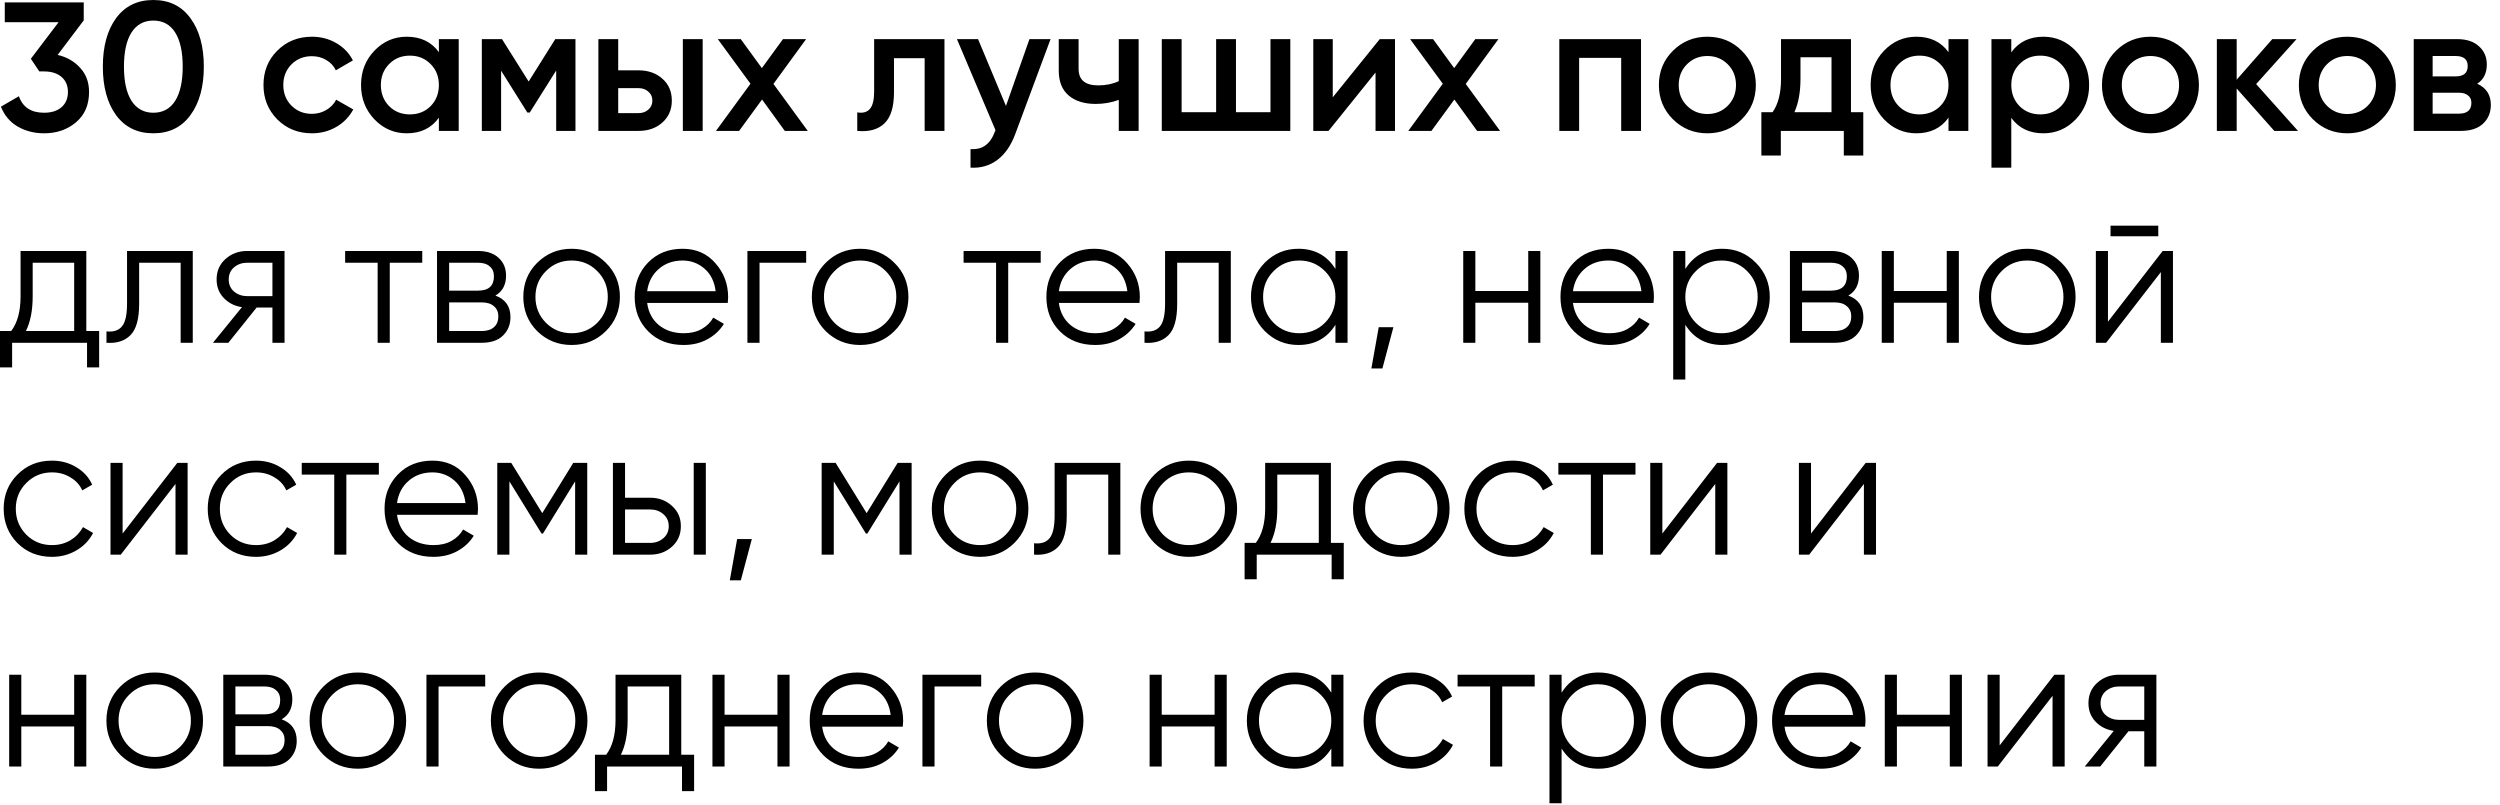 <?xml version="1.0" encoding="UTF-8"?> <svg xmlns="http://www.w3.org/2000/svg" width="177" height="57" viewBox="0 0 177 57" fill="none"><path d="M4.082 3.887C4.741 4.043 5.274 4.351 5.681 4.81C6.097 5.261 6.305 5.828 6.305 6.513C6.305 7.423 5.998 8.138 5.382 8.658C4.767 9.178 4.013 9.438 3.12 9.438C2.427 9.438 1.803 9.278 1.248 8.957C0.702 8.636 0.308 8.168 0.065 7.553L1.339 6.812C1.608 7.592 2.202 7.982 3.12 7.982C3.64 7.982 4.052 7.852 4.355 7.592C4.659 7.323 4.81 6.964 4.81 6.513C4.81 6.062 4.659 5.707 4.355 5.447C4.052 5.187 3.64 5.057 3.12 5.057H2.782L2.184 4.16L4.147 1.573H0.338V0.169H5.928V1.443L4.082 3.887ZM13.482 8.151C12.858 9.009 11.982 9.438 10.856 9.438C9.729 9.438 8.849 9.009 8.217 8.151C7.593 7.293 7.281 6.149 7.281 4.719C7.281 3.289 7.593 2.145 8.217 1.287C8.849 0.429 9.729 1.16825e-05 10.856 1.16825e-05C11.982 1.16825e-05 12.858 0.429 13.482 1.287C14.114 2.145 14.431 3.289 14.431 4.719C14.431 6.149 14.114 7.293 13.482 8.151ZM10.856 7.982C11.532 7.982 12.047 7.7 12.403 7.137C12.758 6.574 12.936 5.768 12.936 4.719C12.936 3.67 12.758 2.864 12.403 2.301C12.047 1.738 11.532 1.456 10.856 1.456C10.188 1.456 9.673 1.738 9.309 2.301C8.953 2.864 8.776 3.67 8.776 4.719C8.776 5.768 8.953 6.574 9.309 7.137C9.673 7.7 10.188 7.982 10.856 7.982ZM22.086 9.438C21.107 9.438 20.288 9.109 19.629 8.45C18.979 7.791 18.654 6.981 18.654 6.019C18.654 5.048 18.979 4.238 19.629 3.588C20.288 2.929 21.107 2.6 22.086 2.6C22.719 2.6 23.295 2.752 23.815 3.055C24.335 3.358 24.725 3.766 24.985 4.277L23.776 4.979C23.629 4.667 23.404 4.424 23.1 4.251C22.806 4.069 22.463 3.978 22.073 3.978C21.501 3.978 21.02 4.173 20.63 4.563C20.249 4.953 20.058 5.438 20.058 6.019C20.058 6.6 20.249 7.085 20.63 7.475C21.02 7.865 21.501 8.06 22.073 8.06C22.455 8.06 22.797 7.969 23.1 7.787C23.412 7.605 23.646 7.362 23.802 7.059L25.011 7.748C24.734 8.268 24.335 8.68 23.815 8.983C23.295 9.286 22.719 9.438 22.086 9.438ZM31.073 2.769H32.477V9.269H31.073V8.333C30.544 9.07 29.785 9.438 28.797 9.438C27.905 9.438 27.142 9.109 26.509 8.45C25.877 7.783 25.561 6.972 25.561 6.019C25.561 5.057 25.877 4.247 26.509 3.588C27.142 2.929 27.905 2.6 28.797 2.6C29.785 2.6 30.544 2.964 31.073 3.692V2.769ZM27.549 7.514C27.939 7.904 28.429 8.099 29.018 8.099C29.608 8.099 30.098 7.904 30.488 7.514C30.878 7.115 31.073 6.617 31.073 6.019C31.073 5.421 30.878 4.927 30.488 4.537C30.098 4.138 29.608 3.939 29.018 3.939C28.429 3.939 27.939 4.138 27.549 4.537C27.16 4.927 26.965 5.421 26.965 6.019C26.965 6.617 27.16 7.115 27.549 7.514ZM40.743 2.769V9.269H39.378V4.992L37.506 7.969H37.337L35.478 5.005V9.269H34.113V2.769H35.543L37.428 5.772L39.313 2.769H40.743ZM45.199 4.979C45.892 4.979 46.46 5.178 46.902 5.577C47.344 5.967 47.565 6.483 47.565 7.124C47.565 7.757 47.344 8.272 46.902 8.671C46.46 9.07 45.892 9.269 45.199 9.269H42.365V2.769H43.769V4.979H45.199ZM48.345 2.769H49.749V9.269H48.345V2.769ZM45.212 8.008C45.489 8.008 45.719 7.926 45.901 7.761C46.092 7.596 46.187 7.384 46.187 7.124C46.187 6.855 46.092 6.643 45.901 6.487C45.719 6.322 45.489 6.24 45.212 6.24H43.769V8.008H45.212ZM57.19 9.269H55.565L53.953 7.046L52.328 9.269H50.69L53.134 5.928L50.82 2.769H52.445L53.94 4.823L55.435 2.769H57.073L54.759 5.941L57.19 9.269ZM66.868 2.769V9.269H65.465V4.121H63.294V6.539C63.294 7.57 63.068 8.303 62.617 8.736C62.167 9.169 61.526 9.347 60.694 9.269V7.956C61.092 8.025 61.391 7.943 61.59 7.709C61.79 7.475 61.889 7.063 61.889 6.474V2.769H66.868ZM72.885 2.769H74.38L71.885 9.477C71.581 10.3 71.156 10.916 70.611 11.323C70.064 11.73 69.432 11.912 68.713 11.869V10.556C69.154 10.582 69.51 10.491 69.778 10.283C70.056 10.084 70.277 9.759 70.442 9.308L70.481 9.217L67.751 2.769H69.246L71.222 7.501L72.885 2.769ZM79.21 2.769H80.615V9.269H79.21V7.072C78.691 7.263 78.144 7.358 77.573 7.358C76.766 7.358 76.129 7.159 75.662 6.76C75.194 6.361 74.96 5.776 74.96 5.005V2.769H76.364V4.875C76.364 5.655 76.827 6.045 77.754 6.045C78.3 6.045 78.786 5.945 79.21 5.746V2.769ZM89.95 2.769H91.354V9.269H82.254V2.769H83.658V7.943H86.102V2.769H87.506V7.943H89.95V2.769ZM97.687 2.769H98.766V9.269H97.388V5.135L94.06 9.269H92.981V2.769H94.359V6.89L97.687 2.769ZM106.206 9.269H104.581L102.969 7.046L101.344 9.269H99.706L102.15 5.928L99.836 2.769H101.461L102.956 4.823L104.451 2.769H106.089L103.775 5.941L106.206 9.269ZM116.184 2.769V9.269H114.78V4.095H111.803V9.269H110.399V2.769H116.184ZM120.881 9.438C119.928 9.438 119.117 9.109 118.45 8.45C117.783 7.791 117.449 6.981 117.449 6.019C117.449 5.057 117.783 4.247 118.45 3.588C119.117 2.929 119.928 2.6 120.881 2.6C121.843 2.6 122.653 2.929 123.312 3.588C123.979 4.247 124.313 5.057 124.313 6.019C124.313 6.981 123.979 7.791 123.312 8.45C122.653 9.109 121.843 9.438 120.881 9.438ZM119.438 7.488C119.828 7.878 120.309 8.073 120.881 8.073C121.453 8.073 121.934 7.878 122.324 7.488C122.714 7.098 122.909 6.608 122.909 6.019C122.909 5.43 122.714 4.94 122.324 4.55C121.934 4.16 121.453 3.965 120.881 3.965C120.309 3.965 119.828 4.16 119.438 4.55C119.048 4.94 118.853 5.43 118.853 6.019C118.853 6.608 119.048 7.098 119.438 7.488ZM131.049 7.943H131.92V11.011H130.542V9.269H126.083V11.011H124.705V7.943H125.498C125.896 7.38 126.096 6.595 126.096 5.59V2.769H131.049V7.943ZM127.045 7.943H129.671V4.056H127.474V5.59C127.474 6.517 127.331 7.302 127.045 7.943ZM137.954 2.769H139.358V9.269H137.954V8.333C137.426 9.07 136.667 9.438 135.679 9.438C134.787 9.438 134.024 9.109 133.391 8.45C132.759 7.783 132.442 6.972 132.442 6.019C132.442 5.057 132.759 4.247 133.391 3.588C134.024 2.929 134.787 2.6 135.679 2.6C136.667 2.6 137.426 2.964 137.954 3.692V2.769ZM134.431 7.514C134.821 7.904 135.311 8.099 135.9 8.099C136.49 8.099 136.979 7.904 137.369 7.514C137.759 7.115 137.954 6.617 137.954 6.019C137.954 5.421 137.759 4.927 137.369 4.537C136.979 4.138 136.49 3.939 135.9 3.939C135.311 3.939 134.821 4.138 134.431 4.537C134.041 4.927 133.846 5.421 133.846 6.019C133.846 6.617 134.041 7.115 134.431 7.514ZM144.674 2.6C145.566 2.6 146.329 2.934 146.962 3.601C147.594 4.26 147.911 5.066 147.911 6.019C147.911 6.981 147.594 7.791 146.962 8.45C146.329 9.109 145.566 9.438 144.674 9.438C143.686 9.438 142.927 9.074 142.399 8.346V11.869H140.995V2.769H142.399V3.705C142.927 2.968 143.686 2.6 144.674 2.6ZM142.984 7.514C143.374 7.904 143.863 8.099 144.453 8.099C145.042 8.099 145.532 7.904 145.922 7.514C146.312 7.115 146.507 6.617 146.507 6.019C146.507 5.421 146.312 4.927 145.922 4.537C145.532 4.138 145.042 3.939 144.453 3.939C143.863 3.939 143.374 4.138 142.984 4.537C142.594 4.927 142.399 5.421 142.399 6.019C142.399 6.617 142.594 7.115 142.984 7.514ZM152.251 9.438C151.298 9.438 150.488 9.109 149.82 8.45C149.153 7.791 148.819 6.981 148.819 6.019C148.819 5.057 149.153 4.247 149.82 3.588C150.488 2.929 151.298 2.6 152.251 2.6C153.213 2.6 154.024 2.929 154.682 3.588C155.35 4.247 155.683 5.057 155.683 6.019C155.683 6.981 155.35 7.791 154.682 8.45C154.024 9.109 153.213 9.438 152.251 9.438ZM150.808 7.488C151.198 7.878 151.679 8.073 152.251 8.073C152.823 8.073 153.304 7.878 153.694 7.488C154.084 7.098 154.279 6.608 154.279 6.019C154.279 5.43 154.084 4.94 153.694 4.55C153.304 4.16 152.823 3.965 152.251 3.965C151.679 3.965 151.198 4.16 150.808 4.55C150.418 4.94 150.223 5.43 150.223 6.019C150.223 6.608 150.418 7.098 150.808 7.488ZM162.699 9.269H161.022L158.357 6.266V9.269H156.953V2.769H158.357V5.642L160.879 2.769H162.595L159.735 5.954L162.699 9.269ZM166.191 9.438C165.237 9.438 164.427 9.109 163.76 8.45C163.092 7.791 162.759 6.981 162.759 6.019C162.759 5.057 163.092 4.247 163.76 3.588C164.427 2.929 165.237 2.6 166.191 2.6C167.153 2.6 167.963 2.929 168.622 3.588C169.289 4.247 169.623 5.057 169.623 6.019C169.623 6.981 169.289 7.791 168.622 8.45C167.963 9.109 167.153 9.438 166.191 9.438ZM164.748 7.488C165.138 7.878 165.619 8.073 166.191 8.073C166.763 8.073 167.244 7.878 167.634 7.488C168.024 7.098 168.219 6.608 168.219 6.019C168.219 5.43 168.024 4.94 167.634 4.55C167.244 4.16 166.763 3.965 166.191 3.965C165.619 3.965 165.138 4.16 164.748 4.55C164.358 4.94 164.163 5.43 164.163 6.019C164.163 6.608 164.358 7.098 164.748 7.488ZM175.39 5.928C176.032 6.223 176.352 6.721 176.352 7.423C176.352 7.969 176.166 8.415 175.793 8.762C175.429 9.1 174.905 9.269 174.22 9.269H170.892V2.769H173.96C174.628 2.769 175.143 2.938 175.507 3.276C175.88 3.605 176.066 4.034 176.066 4.563C176.066 5.178 175.841 5.633 175.39 5.928ZM173.856 3.965H172.231V5.408H173.856C174.428 5.408 174.714 5.165 174.714 4.68C174.714 4.203 174.428 3.965 173.856 3.965ZM174.09 8.047C174.68 8.047 174.974 7.791 174.974 7.28C174.974 7.055 174.896 6.881 174.74 6.76C174.584 6.63 174.368 6.565 174.09 6.565H172.231V8.047H174.09ZM6.11 23.437H7.02V26.011H6.162V24.269H0.858V26.011H0V23.437H0.793C1.235 22.856 1.456 22.037 1.456 20.98V17.769H6.11V23.437ZM1.833 23.437H5.252V18.601H2.314V20.98C2.314 21.977 2.154 22.796 1.833 23.437ZM13.648 17.769V24.269H12.79V18.601H9.852V21.5C9.852 22.583 9.644 23.329 9.228 23.736C8.821 24.143 8.258 24.321 7.538 24.269V23.463C8.032 23.515 8.396 23.398 8.63 23.112C8.873 22.826 8.994 22.289 8.994 21.5V17.769H13.648ZM20.146 17.769V24.269H19.288V21.773H18.17L16.168 24.269H15.076L17.13 21.747C16.61 21.669 16.181 21.452 15.843 21.097C15.505 20.742 15.336 20.304 15.336 19.784C15.336 19.195 15.544 18.714 15.96 18.341C16.384 17.96 16.9 17.769 17.507 17.769H20.146ZM17.507 20.967H19.288V18.601H17.507C17.143 18.601 16.831 18.709 16.571 18.926C16.319 19.143 16.194 19.429 16.194 19.784C16.194 20.139 16.319 20.425 16.571 20.642C16.831 20.859 17.143 20.967 17.507 20.967ZM29.896 17.769V18.601H27.595V24.269H26.737V18.601H24.436V17.769H29.896ZM35.075 20.928C35.786 21.188 36.141 21.695 36.141 22.449C36.141 22.978 35.964 23.415 35.608 23.762C35.262 24.1 34.759 24.269 34.1 24.269H30.941V17.769H33.84C34.473 17.769 34.963 17.934 35.309 18.263C35.656 18.584 35.829 19 35.829 19.511C35.829 20.161 35.578 20.633 35.075 20.928ZM33.84 18.601H31.799V20.577H33.84C34.594 20.577 34.971 20.239 34.971 19.563C34.971 19.26 34.872 19.026 34.672 18.861C34.482 18.688 34.204 18.601 33.84 18.601ZM34.1 23.437C34.482 23.437 34.772 23.346 34.971 23.164C35.179 22.982 35.283 22.726 35.283 22.397C35.283 22.094 35.179 21.855 34.971 21.682C34.772 21.5 34.482 21.409 34.1 21.409H31.799V23.437H34.1ZM42.888 23.45C42.23 24.1 41.424 24.425 40.47 24.425C39.517 24.425 38.707 24.1 38.039 23.45C37.381 22.791 37.051 21.981 37.051 21.019C37.051 20.057 37.381 19.251 38.039 18.601C38.707 17.942 39.517 17.613 40.47 17.613C41.424 17.613 42.23 17.942 42.888 18.601C43.556 19.251 43.889 20.057 43.889 21.019C43.889 21.981 43.556 22.791 42.888 23.45ZM38.65 22.852C39.144 23.346 39.751 23.593 40.47 23.593C41.19 23.593 41.796 23.346 42.29 22.852C42.784 22.349 43.031 21.738 43.031 21.019C43.031 20.3 42.784 19.693 42.29 19.199C41.796 18.696 41.19 18.445 40.47 18.445C39.751 18.445 39.144 18.696 38.65 19.199C38.156 19.693 37.909 20.3 37.909 21.019C37.909 21.738 38.156 22.349 38.65 22.852ZM48.328 17.613C49.29 17.613 50.066 17.955 50.655 18.64C51.253 19.316 51.552 20.118 51.552 21.045C51.552 21.14 51.543 21.275 51.526 21.448H45.819C45.906 22.107 46.183 22.631 46.651 23.021C47.128 23.402 47.713 23.593 48.406 23.593C48.9 23.593 49.325 23.493 49.68 23.294C50.044 23.086 50.317 22.817 50.499 22.488L51.253 22.93C50.967 23.389 50.577 23.753 50.083 24.022C49.589 24.291 49.026 24.425 48.393 24.425C47.37 24.425 46.538 24.104 45.897 23.463C45.256 22.822 44.935 22.007 44.935 21.019C44.935 20.048 45.251 19.238 45.884 18.588C46.517 17.938 47.331 17.613 48.328 17.613ZM48.328 18.445C47.652 18.445 47.084 18.649 46.625 19.056C46.174 19.455 45.906 19.975 45.819 20.616H50.668C50.581 19.931 50.317 19.398 49.875 19.017C49.433 18.636 48.917 18.445 48.328 18.445ZM57.077 17.769V18.601H53.775V24.269H52.917V17.769H57.077ZM63.315 23.45C62.656 24.1 61.85 24.425 60.897 24.425C59.944 24.425 59.133 24.1 58.466 23.45C57.807 22.791 57.478 21.981 57.478 21.019C57.478 20.057 57.807 19.251 58.466 18.601C59.133 17.942 59.944 17.613 60.897 17.613C61.85 17.613 62.656 17.942 63.315 18.601C63.982 19.251 64.316 20.057 64.316 21.019C64.316 21.981 63.982 22.791 63.315 23.45ZM59.077 22.852C59.571 23.346 60.178 23.593 60.897 23.593C61.616 23.593 62.223 23.346 62.717 22.852C63.211 22.349 63.458 21.738 63.458 21.019C63.458 20.3 63.211 19.693 62.717 19.199C62.223 18.696 61.616 18.445 60.897 18.445C60.178 18.445 59.571 18.696 59.077 19.199C58.583 19.693 58.336 20.3 58.336 21.019C58.336 21.738 58.583 22.349 59.077 22.852ZM73.682 17.769V18.601H71.381V24.269H70.523V18.601H68.222V17.769H73.682ZM77.477 17.613C78.439 17.613 79.214 17.955 79.803 18.64C80.401 19.316 80.701 20.118 80.701 21.045C80.701 21.14 80.692 21.275 80.674 21.448H74.968C75.054 22.107 75.332 22.631 75.799 23.021C76.276 23.402 76.861 23.593 77.555 23.593C78.049 23.593 78.473 23.493 78.829 23.294C79.192 23.086 79.466 22.817 79.647 22.488L80.401 22.93C80.115 23.389 79.725 23.753 79.231 24.022C78.737 24.291 78.174 24.425 77.541 24.425C76.519 24.425 75.687 24.104 75.046 23.463C74.404 22.822 74.084 22.007 74.084 21.019C74.084 20.048 74.4 19.238 75.032 18.588C75.665 17.938 76.48 17.613 77.477 17.613ZM77.477 18.445C76.8 18.445 76.233 18.649 75.773 19.056C75.323 19.455 75.054 19.975 74.968 20.616H79.817C79.73 19.931 79.466 19.398 79.023 19.017C78.582 18.636 78.066 18.445 77.477 18.445ZM87.141 17.769V24.269H86.283V18.601H83.345V21.5C83.345 22.583 83.137 23.329 82.721 23.736C82.314 24.143 81.751 24.321 81.031 24.269V23.463C81.525 23.515 81.889 23.398 82.123 23.112C82.366 22.826 82.487 22.289 82.487 21.5V17.769H87.141ZM94.549 17.769H95.407V24.269H94.549V22.995C93.951 23.948 93.076 24.425 91.923 24.425C90.996 24.425 90.203 24.096 89.544 23.437C88.894 22.778 88.569 21.972 88.569 21.019C88.569 20.066 88.894 19.26 89.544 18.601C90.203 17.942 90.996 17.613 91.923 17.613C93.076 17.613 93.951 18.09 94.549 19.043V17.769ZM90.168 22.852C90.662 23.346 91.269 23.593 91.988 23.593C92.707 23.593 93.314 23.346 93.808 22.852C94.302 22.349 94.549 21.738 94.549 21.019C94.549 20.3 94.302 19.693 93.808 19.199C93.314 18.696 92.707 18.445 91.988 18.445C91.269 18.445 90.662 18.696 90.168 19.199C89.674 19.693 89.427 20.3 89.427 21.019C89.427 21.738 89.674 22.349 90.168 22.852ZM98.653 23.164L97.874 26.089H97.094L97.614 23.164H98.653ZM108.199 17.769H109.057V24.269H108.199V21.435H104.455V24.269H103.597V17.769H104.455V20.603H108.199V17.769ZM113.874 17.613C114.836 17.613 115.612 17.955 116.201 18.64C116.799 19.316 117.098 20.118 117.098 21.045C117.098 21.14 117.089 21.275 117.072 21.448H111.365C111.452 22.107 111.729 22.631 112.197 23.021C112.674 23.402 113.259 23.593 113.952 23.593C114.446 23.593 114.871 23.493 115.226 23.294C115.59 23.086 115.863 22.817 116.045 22.488L116.799 22.93C116.513 23.389 116.123 23.753 115.629 24.022C115.135 24.291 114.572 24.425 113.939 24.425C112.916 24.425 112.084 24.104 111.443 23.463C110.802 22.822 110.481 22.007 110.481 21.019C110.481 20.048 110.797 19.238 111.43 18.588C112.063 17.938 112.877 17.613 113.874 17.613ZM113.874 18.445C113.198 18.445 112.63 18.649 112.171 19.056C111.72 19.455 111.452 19.975 111.365 20.616H116.214C116.127 19.931 115.863 19.398 115.421 19.017C114.979 18.636 114.463 18.445 113.874 18.445ZM121.947 17.613C122.874 17.613 123.663 17.942 124.313 18.601C124.971 19.26 125.301 20.066 125.301 21.019C125.301 21.972 124.971 22.778 124.313 23.437C123.663 24.096 122.874 24.425 121.947 24.425C120.794 24.425 119.919 23.948 119.321 22.995V26.869H118.463V17.769H119.321V19.043C119.919 18.09 120.794 17.613 121.947 17.613ZM120.062 22.852C120.556 23.346 121.162 23.593 121.882 23.593C122.601 23.593 123.208 23.346 123.702 22.852C124.196 22.349 124.443 21.738 124.443 21.019C124.443 20.3 124.196 19.693 123.702 19.199C123.208 18.696 122.601 18.445 121.882 18.445C121.162 18.445 120.556 18.696 120.062 19.199C119.568 19.693 119.321 20.3 119.321 21.019C119.321 21.738 119.568 22.349 120.062 22.852ZM130.861 20.928C131.572 21.188 131.927 21.695 131.927 22.449C131.927 22.978 131.75 23.415 131.394 23.762C131.048 24.1 130.545 24.269 129.886 24.269H126.727V17.769H129.626C130.259 17.769 130.749 17.934 131.095 18.263C131.442 18.584 131.615 19 131.615 19.511C131.615 20.161 131.364 20.633 130.861 20.928ZM129.626 18.601H127.585V20.577H129.626C130.38 20.577 130.757 20.239 130.757 19.563C130.757 19.26 130.658 19.026 130.458 18.861C130.268 18.688 129.99 18.601 129.626 18.601ZM129.886 23.437C130.268 23.437 130.558 23.346 130.757 23.164C130.965 22.982 131.069 22.726 131.069 22.397C131.069 22.094 130.965 21.855 130.757 21.682C130.558 21.5 130.268 21.409 129.886 21.409H127.585V23.437H129.886ZM137.829 17.769H138.687V24.269H137.829V21.435H134.085V24.269H133.227V17.769H134.085V20.603H137.829V17.769ZM145.949 23.45C145.29 24.1 144.484 24.425 143.531 24.425C142.577 24.425 141.767 24.1 141.1 23.45C140.441 22.791 140.112 21.981 140.112 21.019C140.112 20.057 140.441 19.251 141.1 18.601C141.767 17.942 142.577 17.613 143.531 17.613C144.484 17.613 145.29 17.942 145.949 18.601C146.616 19.251 146.95 20.057 146.95 21.019C146.95 21.981 146.616 22.791 145.949 23.45ZM141.711 22.852C142.205 23.346 142.811 23.593 143.531 23.593C144.25 23.593 144.857 23.346 145.351 22.852C145.845 22.349 146.092 21.738 146.092 21.019C146.092 20.3 145.845 19.693 145.351 19.199C144.857 18.696 144.25 18.445 143.531 18.445C142.811 18.445 142.205 18.696 141.711 19.199C141.217 19.693 140.97 20.3 140.97 21.019C140.97 21.738 141.217 22.349 141.711 22.852ZM149.426 16.729V15.975H152.806V16.729H149.426ZM153.118 17.769H153.846V24.269H152.988V19.264L149.114 24.269H148.386V17.769H149.244V22.774L153.118 17.769ZM3.679 39.425C2.7 39.425 1.885 39.1 1.235 38.45C0.585 37.791 0.26 36.981 0.26 36.019C0.26 35.057 0.585 34.251 1.235 33.601C1.885 32.942 2.7 32.613 3.679 32.613C4.321 32.613 4.897 32.769 5.408 33.081C5.92 33.384 6.292 33.796 6.526 34.316L5.824 34.719C5.651 34.329 5.369 34.021 4.979 33.796C4.598 33.562 4.165 33.445 3.679 33.445C2.96 33.445 2.353 33.696 1.859 34.199C1.365 34.693 1.118 35.3 1.118 36.019C1.118 36.738 1.365 37.349 1.859 37.852C2.353 38.346 2.96 38.593 3.679 38.593C4.165 38.593 4.598 38.48 4.979 38.255C5.361 38.021 5.66 37.709 5.876 37.319L6.591 37.735C6.323 38.255 5.928 38.667 5.408 38.97C4.888 39.273 4.312 39.425 3.679 39.425ZM12.555 32.769H13.283V39.269H12.425V34.264L8.551 39.269H7.823V32.769H8.681V37.774L12.555 32.769ZM18.127 39.425C17.147 39.425 16.332 39.1 15.682 38.45C15.033 37.791 14.707 36.981 14.707 36.019C14.707 35.057 15.033 34.251 15.682 33.601C16.332 32.942 17.147 32.613 18.127 32.613C18.768 32.613 19.344 32.769 19.855 33.081C20.367 33.384 20.739 33.796 20.974 34.316L20.271 34.719C20.098 34.329 19.817 34.021 19.427 33.796C19.045 33.562 18.612 33.445 18.127 33.445C17.407 33.445 16.8 33.696 16.306 34.199C15.812 34.693 15.566 35.3 15.566 36.019C15.566 36.738 15.812 37.349 16.306 37.852C16.8 38.346 17.407 38.593 18.127 38.593C18.612 38.593 19.045 38.48 19.427 38.255C19.808 38.021 20.107 37.709 20.323 37.319L21.038 37.735C20.77 38.255 20.375 38.667 19.855 38.97C19.335 39.273 18.759 39.425 18.127 39.425ZM26.823 32.769V33.601H24.522V39.269H23.664V33.601H21.363V32.769H26.823ZM30.618 32.613C31.58 32.613 32.356 32.955 32.945 33.64C33.543 34.316 33.842 35.118 33.842 36.045C33.842 36.14 33.833 36.275 33.816 36.448H28.109C28.196 37.107 28.473 37.631 28.941 38.021C29.418 38.402 30.003 38.593 30.696 38.593C31.19 38.593 31.615 38.493 31.97 38.294C32.334 38.086 32.607 37.817 32.789 37.488L33.543 37.93C33.257 38.389 32.867 38.753 32.373 39.022C31.879 39.291 31.316 39.425 30.683 39.425C29.66 39.425 28.828 39.104 28.187 38.463C27.546 37.822 27.225 37.007 27.225 36.019C27.225 35.048 27.541 34.238 28.174 33.588C28.807 32.938 29.621 32.613 30.618 32.613ZM30.618 33.445C29.942 33.445 29.374 33.649 28.915 34.056C28.464 34.455 28.196 34.975 28.109 35.616H32.958C32.871 34.931 32.607 34.398 32.165 34.017C31.723 33.636 31.207 33.445 30.618 33.445ZM41.577 32.769V39.269H40.719V34.082L38.444 37.774H38.34L36.065 34.082V39.269H35.207V32.769H36.195L38.392 36.331L40.589 32.769H41.577ZM46.034 35.239C46.641 35.239 47.152 35.43 47.568 35.811C47.993 36.184 48.205 36.665 48.205 37.254C48.205 37.843 47.993 38.329 47.568 38.71C47.152 39.083 46.641 39.269 46.034 39.269H43.395V32.769H44.253V35.239H46.034ZM49.115 32.769H49.973V39.269H49.115V32.769ZM46.034 38.437C46.398 38.437 46.706 38.329 46.957 38.112C47.217 37.895 47.347 37.609 47.347 37.254C47.347 36.899 47.217 36.613 46.957 36.396C46.706 36.179 46.398 36.071 46.034 36.071H44.253V38.437H46.034ZM53.23 38.164L52.45 41.089H51.67L52.19 38.164H53.23ZM64.543 32.769V39.269H63.685V34.082L61.41 37.774H61.306L59.031 34.082V39.269H58.173V32.769H59.161L61.358 36.331L63.555 32.769H64.543ZM71.808 38.45C71.15 39.1 70.344 39.425 69.39 39.425C68.437 39.425 67.626 39.1 66.959 38.45C66.3 37.791 65.971 36.981 65.971 36.019C65.971 35.057 66.3 34.251 66.959 33.601C67.626 32.942 68.437 32.613 69.39 32.613C70.344 32.613 71.15 32.942 71.808 33.601C72.475 34.251 72.809 35.057 72.809 36.019C72.809 36.981 72.475 37.791 71.808 38.45ZM67.57 37.852C68.064 38.346 68.671 38.593 69.39 38.593C70.109 38.593 70.716 38.346 71.21 37.852C71.704 37.349 71.951 36.738 71.951 36.019C71.951 35.3 71.704 34.693 71.21 34.199C70.716 33.696 70.109 33.445 69.39 33.445C68.671 33.445 68.064 33.696 67.57 34.199C67.076 34.693 66.829 35.3 66.829 36.019C66.829 36.738 67.076 37.349 67.57 37.852ZM79.321 32.769V39.269H78.463V33.601H75.525V36.5C75.525 37.583 75.317 38.329 74.901 38.736C74.494 39.143 73.93 39.321 73.211 39.269V38.463C73.705 38.515 74.069 38.398 74.303 38.112C74.546 37.826 74.667 37.289 74.667 36.5V32.769H79.321ZM86.585 38.45C85.927 39.1 85.121 39.425 84.168 39.425C83.214 39.425 82.404 39.1 81.737 38.45C81.078 37.791 80.749 36.981 80.749 36.019C80.749 35.057 81.078 34.251 81.737 33.601C82.404 32.942 83.214 32.613 84.168 32.613C85.121 32.613 85.927 32.942 86.585 33.601C87.253 34.251 87.587 35.057 87.587 36.019C87.587 36.981 87.253 37.791 86.585 38.45ZM82.347 37.852C82.841 38.346 83.448 38.593 84.168 38.593C84.887 38.593 85.493 38.346 85.987 37.852C86.481 37.349 86.728 36.738 86.728 36.019C86.728 35.3 86.481 34.693 85.987 34.199C85.493 33.696 84.887 33.445 84.168 33.445C83.448 33.445 82.841 33.696 82.347 34.199C81.853 34.693 81.606 35.3 81.606 36.019C81.606 36.738 81.853 37.349 82.347 37.852ZM94.228 38.437H95.138V41.011H94.28V39.269H88.976V41.011H88.118V38.437H88.911C89.353 37.856 89.574 37.037 89.574 35.98V32.769H94.228V38.437ZM89.951 38.437H93.37V33.601H90.432V35.98C90.432 36.977 90.272 37.796 89.951 38.437ZM101.629 38.45C100.971 39.1 100.165 39.425 99.212 39.425C98.258 39.425 97.448 39.1 96.781 38.45C96.122 37.791 95.793 36.981 95.793 36.019C95.793 35.057 96.122 34.251 96.781 33.601C97.448 32.942 98.258 32.613 99.212 32.613C100.165 32.613 100.971 32.942 101.629 33.601C102.297 34.251 102.63 35.057 102.63 36.019C102.63 36.981 102.297 37.791 101.629 38.45ZM97.391 37.852C97.885 38.346 98.492 38.593 99.212 38.593C99.931 38.593 100.537 38.346 101.031 37.852C101.525 37.349 101.772 36.738 101.772 36.019C101.772 35.3 101.525 34.693 101.031 34.199C100.537 33.696 99.931 33.445 99.212 33.445C98.492 33.445 97.885 33.696 97.391 34.199C96.897 34.693 96.65 35.3 96.65 36.019C96.65 36.738 96.897 37.349 97.391 37.852ZM107.095 39.425C106.116 39.425 105.301 39.1 104.651 38.45C104.001 37.791 103.676 36.981 103.676 36.019C103.676 35.057 104.001 34.251 104.651 33.601C105.301 32.942 106.116 32.613 107.095 32.613C107.737 32.613 108.313 32.769 108.824 33.081C109.336 33.384 109.708 33.796 109.942 34.316L109.24 34.719C109.067 34.329 108.785 34.021 108.395 33.796C108.014 33.562 107.581 33.445 107.095 33.445C106.376 33.445 105.769 33.696 105.275 34.199C104.781 34.693 104.534 35.3 104.534 36.019C104.534 36.738 104.781 37.349 105.275 37.852C105.769 38.346 106.376 38.593 107.095 38.593C107.581 38.593 108.014 38.48 108.395 38.255C108.777 38.021 109.076 37.709 109.292 37.319L110.007 37.735C109.739 38.255 109.344 38.667 108.824 38.97C108.304 39.273 107.728 39.425 107.095 39.425ZM115.792 32.769V33.601H113.491V39.269H112.633V33.601H110.332V32.769H115.792ZM121.57 32.769H122.298V39.269H121.44V34.264L117.566 39.269H116.838V32.769H117.696V37.774L121.57 32.769ZM132.094 32.769H132.822V39.269H131.964V34.264L128.09 39.269H127.362V32.769H128.22V37.774L132.094 32.769ZM5.252 47.769H6.11V54.269H5.252V51.435H1.508V54.269H0.65V47.769H1.508V50.603H5.252V47.769ZM13.372 53.45C12.713 54.1 11.907 54.425 10.954 54.425C10 54.425 9.19 54.1 8.523 53.45C7.864 52.791 7.535 51.981 7.535 51.019C7.535 50.057 7.864 49.251 8.523 48.601C9.19 47.942 10 47.613 10.954 47.613C11.907 47.613 12.713 47.942 13.372 48.601C14.039 49.251 14.373 50.057 14.373 51.019C14.373 51.981 14.039 52.791 13.372 53.45ZM9.134 52.852C9.628 53.346 10.234 53.593 10.954 53.593C11.673 53.593 12.28 53.346 12.774 52.852C13.268 52.349 13.515 51.738 13.515 51.019C13.515 50.3 13.268 49.693 12.774 49.199C12.28 48.696 11.673 48.445 10.954 48.445C10.234 48.445 9.628 48.696 9.134 49.199C8.64 49.693 8.393 50.3 8.393 51.019C8.393 51.738 8.64 52.349 9.134 52.852ZM19.942 50.928C20.653 51.188 21.008 51.695 21.008 52.449C21.008 52.978 20.831 53.415 20.475 53.762C20.129 54.1 19.626 54.269 18.967 54.269H15.808V47.769H18.707C19.34 47.769 19.83 47.934 20.176 48.263C20.523 48.584 20.696 49 20.696 49.511C20.696 50.161 20.445 50.633 19.942 50.928ZM18.707 48.601H16.666V50.577H18.707C19.461 50.577 19.838 50.239 19.838 49.563C19.838 49.26 19.739 49.026 19.539 48.861C19.349 48.688 19.071 48.601 18.707 48.601ZM18.967 53.437C19.349 53.437 19.639 53.346 19.838 53.164C20.046 52.982 20.15 52.726 20.15 52.397C20.15 52.094 20.046 51.855 19.838 51.682C19.639 51.5 19.349 51.409 18.967 51.409H16.666V53.437H18.967ZM27.755 53.45C27.097 54.1 26.291 54.425 25.337 54.425C24.384 54.425 23.574 54.1 22.906 53.45C22.248 52.791 21.918 51.981 21.918 51.019C21.918 50.057 22.248 49.251 22.906 48.601C23.574 47.942 24.384 47.613 25.337 47.613C26.291 47.613 27.097 47.942 27.755 48.601C28.423 49.251 28.756 50.057 28.756 51.019C28.756 51.981 28.423 52.791 27.755 53.45ZM23.517 52.852C24.011 53.346 24.618 53.593 25.337 53.593C26.057 53.593 26.663 53.346 27.157 52.852C27.651 52.349 27.898 51.738 27.898 51.019C27.898 50.3 27.651 49.693 27.157 49.199C26.663 48.696 26.057 48.445 25.337 48.445C24.618 48.445 24.011 48.696 23.517 49.199C23.023 49.693 22.776 50.3 22.776 51.019C22.776 51.738 23.023 52.349 23.517 52.852ZM34.352 47.769V48.601H31.05V54.269H30.192V47.769H34.352ZM40.59 53.45C39.932 54.1 39.126 54.425 38.172 54.425C37.219 54.425 36.409 54.1 35.741 53.45C35.083 52.791 34.753 51.981 34.753 51.019C34.753 50.057 35.083 49.251 35.741 48.601C36.409 47.942 37.219 47.613 38.172 47.613C39.126 47.613 39.932 47.942 40.59 48.601C41.258 49.251 41.591 50.057 41.591 51.019C41.591 51.981 41.258 52.791 40.59 53.45ZM36.352 52.852C36.846 53.346 37.453 53.593 38.172 53.593C38.892 53.593 39.498 53.346 39.992 52.852C40.486 52.349 40.733 51.738 40.733 51.019C40.733 50.3 40.486 49.693 39.992 49.199C39.498 48.696 38.892 48.445 38.172 48.445C37.453 48.445 36.846 48.696 36.352 49.199C35.858 49.693 35.611 50.3 35.611 51.019C35.611 51.738 35.858 52.349 36.352 52.852ZM48.233 53.437H49.143V56.011H48.285V54.269H42.981V56.011H42.123V53.437H42.916C43.358 52.856 43.579 52.037 43.579 50.98V47.769H48.233V53.437ZM43.956 53.437H47.375V48.601H44.437V50.98C44.437 51.977 44.277 52.796 43.956 53.437ZM55.043 47.769H55.901V54.269H55.043V51.435H51.299V54.269H50.441V47.769H51.299V50.603H55.043V47.769ZM60.719 47.613C61.681 47.613 62.456 47.955 63.046 48.64C63.644 49.316 63.943 50.118 63.943 51.045C63.943 51.14 63.934 51.275 63.917 51.448H58.21C58.296 52.107 58.574 52.631 59.042 53.021C59.518 53.402 60.103 53.593 60.797 53.593C61.291 53.593 61.715 53.493 62.071 53.294C62.435 53.086 62.708 52.817 62.89 52.488L63.644 52.93C63.358 53.389 62.968 53.753 62.474 54.022C61.98 54.291 61.416 54.425 60.784 54.425C59.761 54.425 58.929 54.104 58.288 53.463C57.646 52.822 57.326 52.007 57.326 51.019C57.326 50.048 57.642 49.238 58.275 48.588C58.907 47.938 59.722 47.613 60.719 47.613ZM60.719 48.445C60.043 48.445 59.475 48.649 59.016 49.056C58.565 49.455 58.296 49.975 58.21 50.616H63.059C62.972 49.931 62.708 49.398 62.266 49.017C61.824 48.636 61.308 48.445 60.719 48.445ZM69.468 47.769V48.601H66.165V54.269H65.308V47.769H69.468ZM75.706 53.45C75.047 54.1 74.241 54.425 73.288 54.425C72.334 54.425 71.524 54.1 70.857 53.45C70.198 52.791 69.869 51.981 69.869 51.019C69.869 50.057 70.198 49.251 70.857 48.601C71.524 47.942 72.334 47.613 73.288 47.613C74.241 47.613 75.047 47.942 75.706 48.601C76.373 49.251 76.707 50.057 76.707 51.019C76.707 51.981 76.373 52.791 75.706 53.45ZM71.468 52.852C71.962 53.346 72.568 53.593 73.288 53.593C74.007 53.593 74.614 53.346 75.108 52.852C75.602 52.349 75.849 51.738 75.849 51.019C75.849 50.3 75.602 49.693 75.108 49.199C74.614 48.696 74.007 48.445 73.288 48.445C72.568 48.445 71.962 48.696 71.468 49.199C70.974 49.693 70.727 50.3 70.727 51.019C70.727 51.738 70.974 52.349 71.468 52.852ZM85.994 47.769H86.852V54.269H85.994V51.435H82.25V54.269H81.392V47.769H82.25V50.603H85.994V47.769ZM94.257 47.769H95.115V54.269H94.257V52.995C93.659 53.948 92.784 54.425 91.631 54.425C90.704 54.425 89.91 54.096 89.252 53.437C88.602 52.778 88.277 51.972 88.277 51.019C88.277 50.066 88.602 49.26 89.252 48.601C89.91 47.942 90.704 47.613 91.631 47.613C92.784 47.613 93.659 48.09 94.257 49.043V47.769ZM89.876 52.852C90.37 53.346 90.977 53.593 91.696 53.593C92.415 53.593 93.022 53.346 93.516 52.852C94.01 52.349 94.257 51.738 94.257 51.019C94.257 50.3 94.01 49.693 93.516 49.199C93.022 48.696 92.415 48.445 91.696 48.445C90.977 48.445 90.37 48.696 89.876 49.199C89.382 49.693 89.135 50.3 89.135 51.019C89.135 51.738 89.382 52.349 89.876 52.852ZM99.96 54.425C98.981 54.425 98.166 54.1 97.516 53.45C96.867 52.791 96.541 51.981 96.541 51.019C96.541 50.057 96.867 49.251 97.516 48.601C98.166 47.942 98.981 47.613 99.96 47.613C100.602 47.613 101.178 47.769 101.689 48.081C102.201 48.384 102.573 48.796 102.807 49.316L102.105 49.719C101.932 49.329 101.65 49.021 101.26 48.796C100.879 48.562 100.446 48.445 99.96 48.445C99.241 48.445 98.635 48.696 98.141 49.199C97.647 49.693 97.4 50.3 97.4 51.019C97.4 51.738 97.647 52.349 98.141 52.852C98.635 53.346 99.241 53.593 99.96 53.593C100.446 53.593 100.879 53.48 101.26 53.255C101.642 53.021 101.941 52.709 102.157 52.319L102.872 52.735C102.604 53.255 102.209 53.667 101.689 53.97C101.169 54.273 100.593 54.425 99.96 54.425ZM108.657 47.769V48.601H106.356V54.269H105.498V48.601H103.197V47.769H108.657ZM113.187 47.613C114.114 47.613 114.903 47.942 115.553 48.601C116.212 49.26 116.541 50.066 116.541 51.019C116.541 51.972 116.212 52.778 115.553 53.437C114.903 54.096 114.114 54.425 113.187 54.425C112.034 54.425 111.159 53.948 110.561 52.995V56.869H109.703V47.769H110.561V49.043C111.159 48.09 112.034 47.613 113.187 47.613ZM111.302 52.852C111.796 53.346 112.403 53.593 113.122 53.593C113.841 53.593 114.448 53.346 114.942 52.852C115.436 52.349 115.683 51.738 115.683 51.019C115.683 50.3 115.436 49.693 114.942 49.199C114.448 48.696 113.841 48.445 113.122 48.445C112.403 48.445 111.796 48.696 111.302 49.199C110.808 49.693 110.561 50.3 110.561 51.019C110.561 51.738 110.808 52.349 111.302 52.852ZM123.415 53.45C122.756 54.1 121.95 54.425 120.997 54.425C120.043 54.425 119.233 54.1 118.566 53.45C117.907 52.791 117.578 51.981 117.578 51.019C117.578 50.057 117.907 49.251 118.566 48.601C119.233 47.942 120.043 47.613 120.997 47.613C121.95 47.613 122.756 47.942 123.415 48.601C124.082 49.251 124.416 50.057 124.416 51.019C124.416 51.981 124.082 52.791 123.415 53.45ZM119.177 52.852C119.671 53.346 120.277 53.593 120.997 53.593C121.716 53.593 122.323 53.346 122.817 52.852C123.311 52.349 123.558 51.738 123.558 51.019C123.558 50.3 123.311 49.693 122.817 49.199C122.323 48.696 121.716 48.445 120.997 48.445C120.277 48.445 119.671 48.696 119.177 49.199C118.683 49.693 118.436 50.3 118.436 51.019C118.436 51.738 118.683 52.349 119.177 52.852ZM128.854 47.613C129.816 47.613 130.592 47.955 131.181 48.64C131.779 49.316 132.078 50.118 132.078 51.045C132.078 51.14 132.07 51.275 132.052 51.448H126.345C126.432 52.107 126.709 52.631 127.177 53.021C127.654 53.402 128.239 53.593 128.932 53.593C129.426 53.593 129.851 53.493 130.206 53.294C130.57 53.086 130.843 52.817 131.025 52.488L131.779 52.93C131.493 53.389 131.103 53.753 130.609 54.022C130.115 54.291 129.552 54.425 128.919 54.425C127.897 54.425 127.065 54.104 126.423 53.463C125.782 52.822 125.461 52.007 125.461 51.019C125.461 50.048 125.778 49.238 126.41 48.588C127.043 47.938 127.858 47.613 128.854 47.613ZM128.854 48.445C128.178 48.445 127.611 48.649 127.151 49.056C126.701 49.455 126.432 49.975 126.345 50.616H131.194C131.108 49.931 130.843 49.398 130.401 49.017C129.959 48.636 129.444 48.445 128.854 48.445ZM138.045 47.769H138.903V54.269H138.045V51.435H134.301V54.269H133.443V47.769H134.301V50.603H138.045V47.769ZM145.45 47.769H146.178V54.269H145.32V49.264L141.446 54.269H140.718V47.769H141.576V52.774L145.45 47.769ZM152.672 47.769V54.269H151.814V51.773H150.696L148.694 54.269H147.602L149.656 51.747C149.136 51.669 148.707 51.452 148.369 51.097C148.031 50.742 147.862 50.304 147.862 49.784C147.862 49.195 148.07 48.714 148.486 48.341C148.911 47.96 149.426 47.769 150.033 47.769H152.672ZM150.033 50.967H151.814V48.601H150.033C149.669 48.601 149.357 48.709 149.097 48.926C148.846 49.143 148.72 49.429 148.72 49.784C148.72 50.139 148.846 50.425 149.097 50.642C149.357 50.859 149.669 50.967 150.033 50.967Z" fill="black"></path></svg> 